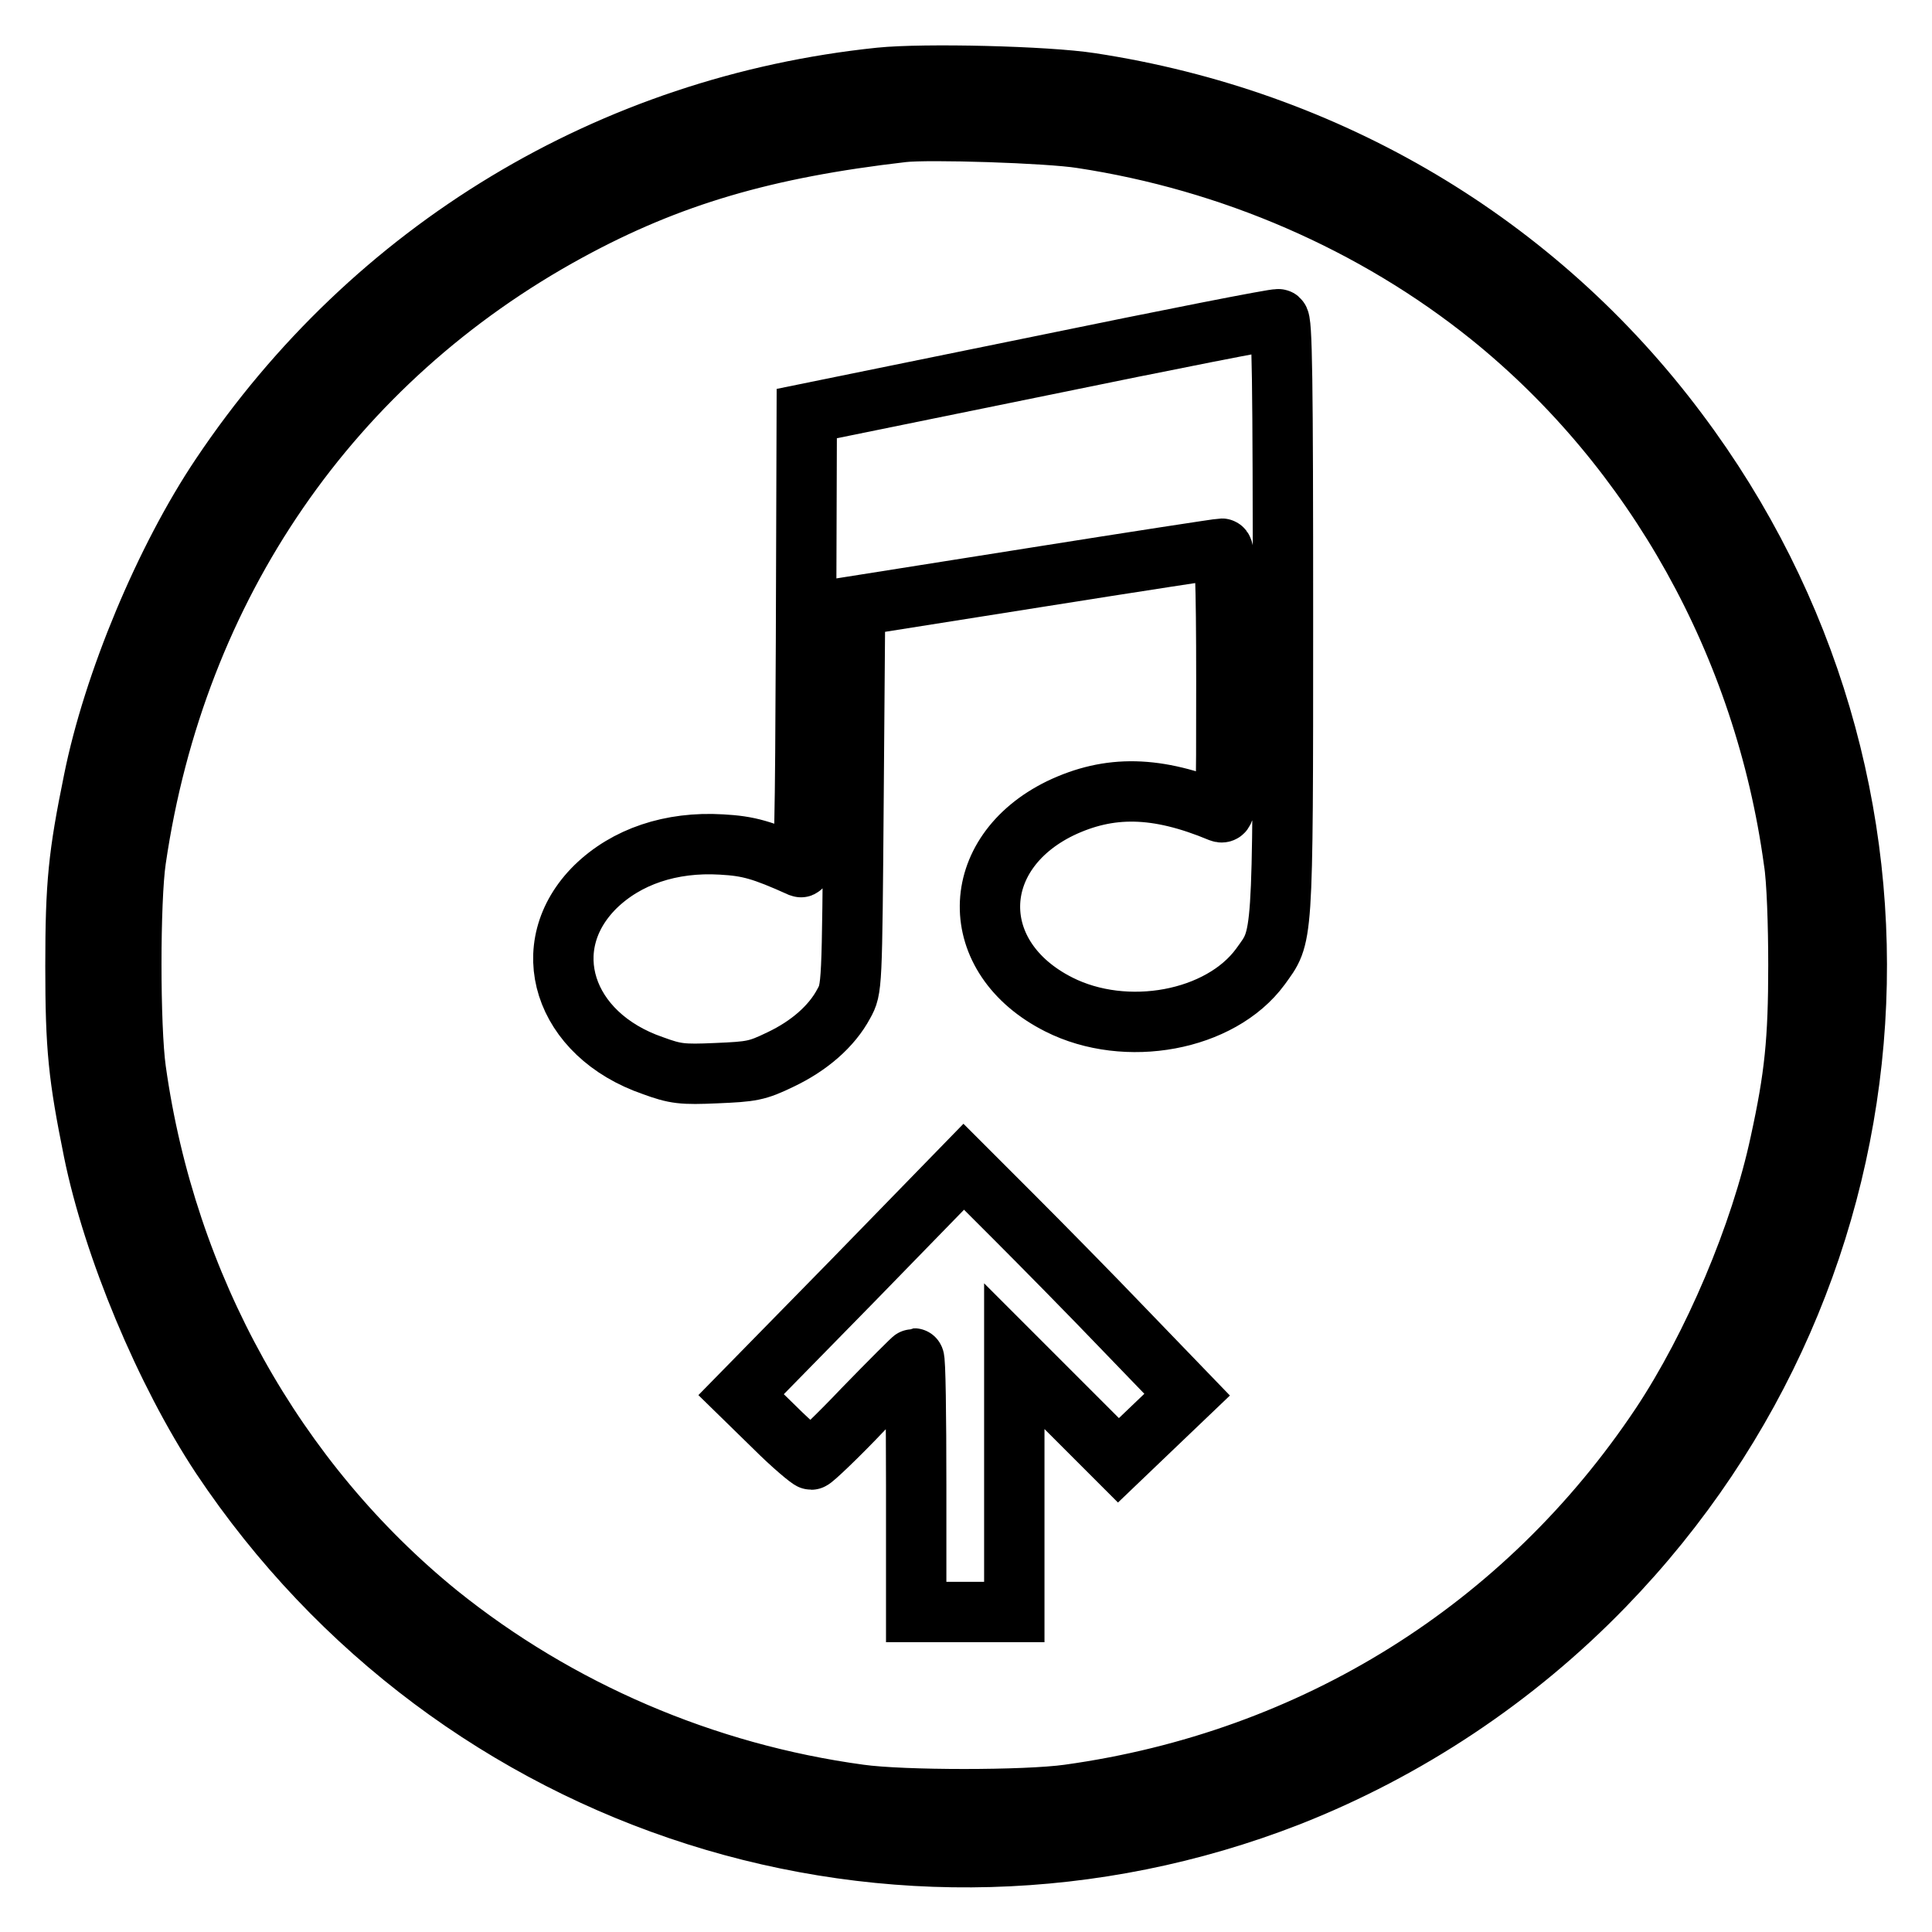 <?xml version="1.0" encoding="utf-8"?>
<!-- Svg Vector Icons : http://www.onlinewebfonts.com/icon -->
<!DOCTYPE svg PUBLIC "-//W3C//DTD SVG 1.1//EN" "http://www.w3.org/Graphics/SVG/1.1/DTD/svg11.dtd">
<svg version="1.1" xmlns="http://www.w3.org/2000/svg" xmlns:xlink="http://www.w3.org/1999/xlink" x="0px" y="0px" viewBox="0 0 256 256" enable-background="new 0 0 256 256" xml:space="preserve">
<g><g><g><path stroke-width="8" fill-opacity="0" stroke="#000000"  d="M116.6,10.3C81,14,49.4,33,29.3,63C21.9,74,15,90.5,12.4,103.5c-2,9.8-2.4,13.6-2.4,24.5s0.4,14.6,2.4,24.5c2.6,12.8,9.5,29.3,16.9,40.5c31.1,46.6,89.7,65.2,141.5,45c15.5-6.1,29.9-15.6,41.8-27.9c40.6-41.9,44.7-106.3,9.7-152.9C203.6,32.2,176,15.8,144.5,11C138.7,10.1,122.5,9.7,116.6,10.3z M143.3,18.3c19.8,3,38.8,11.2,54.2,23.6c21.8,17.6,36.3,43.6,40.2,72.2c0.4,2.4,0.6,8.5,0.6,13.8c0,10-0.5,14.8-2.4,23.5c-2.6,12.2-8.9,27-15.8,37.4c-18,27-46,44.5-78.5,49c-5.7,0.8-22,0.8-27.7,0c-20.6-2.8-40-11.2-55.8-23.9C36.4,196.3,22,170.4,18,141.8c-0.8-5.7-0.8-22.5,0-27.9c5.3-36.3,25.9-66.2,57.3-83.3c13.4-7.3,26.1-11,44.3-13.1C123,17.1,138.9,17.6,143.3,18.3z"/><path stroke-width="8" fill-opacity="0" stroke="#000000"  d="M137.8,48.5l-30.9,6.3L106.8,85c-0.1,23.8-0.2,30.1-0.7,29.9c-5.1-2.3-6.9-2.8-10.5-3c-6.7-0.4-12.6,1.6-16.7,5.6c-8,7.9-4.3,19.6,7.6,23.7c3,1.1,3.9,1.2,8.4,1c4.7-0.2,5.4-0.3,8.5-1.8c3.8-1.8,6.8-4.4,8.4-7.4c1.1-2,1.1-2,1.3-27.4l0.2-25.3l24-3.8c13.2-2.1,24.3-3.8,24.6-3.8c0.4,0,0.6,3.8,0.6,17.6c0,16.6,0,17.6-0.8,17.3c-8.4-3.5-14.7-3.6-21.2-0.5c-12.3,6-12.5,19.8-0.2,26c8.9,4.5,21.4,2.2,26.7-5c3-4.2,3-2.5,3-46.3c0-31.4-0.1-39.6-0.6-39.5C169,42.2,154.8,45,137.8,48.5z"/><path stroke-width="8" fill-opacity="0" stroke="#000000"  d="M112.9,169.8l-14.7,15l4.4,4.3c2.4,2.4,4.7,4.3,4.9,4.3c0.2,0,3.4-3,6.9-6.7c3.6-3.7,6.6-6.7,6.7-6.7c0.2,0,0.3,7.6,0.3,16.8v16.8h6.5h6.5v-16.9v-17l6.9,6.9l6.9,6.9l4.6-4.4l4.5-4.3l-8.2-8.5c-4.5-4.7-11.2-11.5-14.8-15.1l-6.6-6.6L112.9,169.8z"/></g></g></g>
</svg>